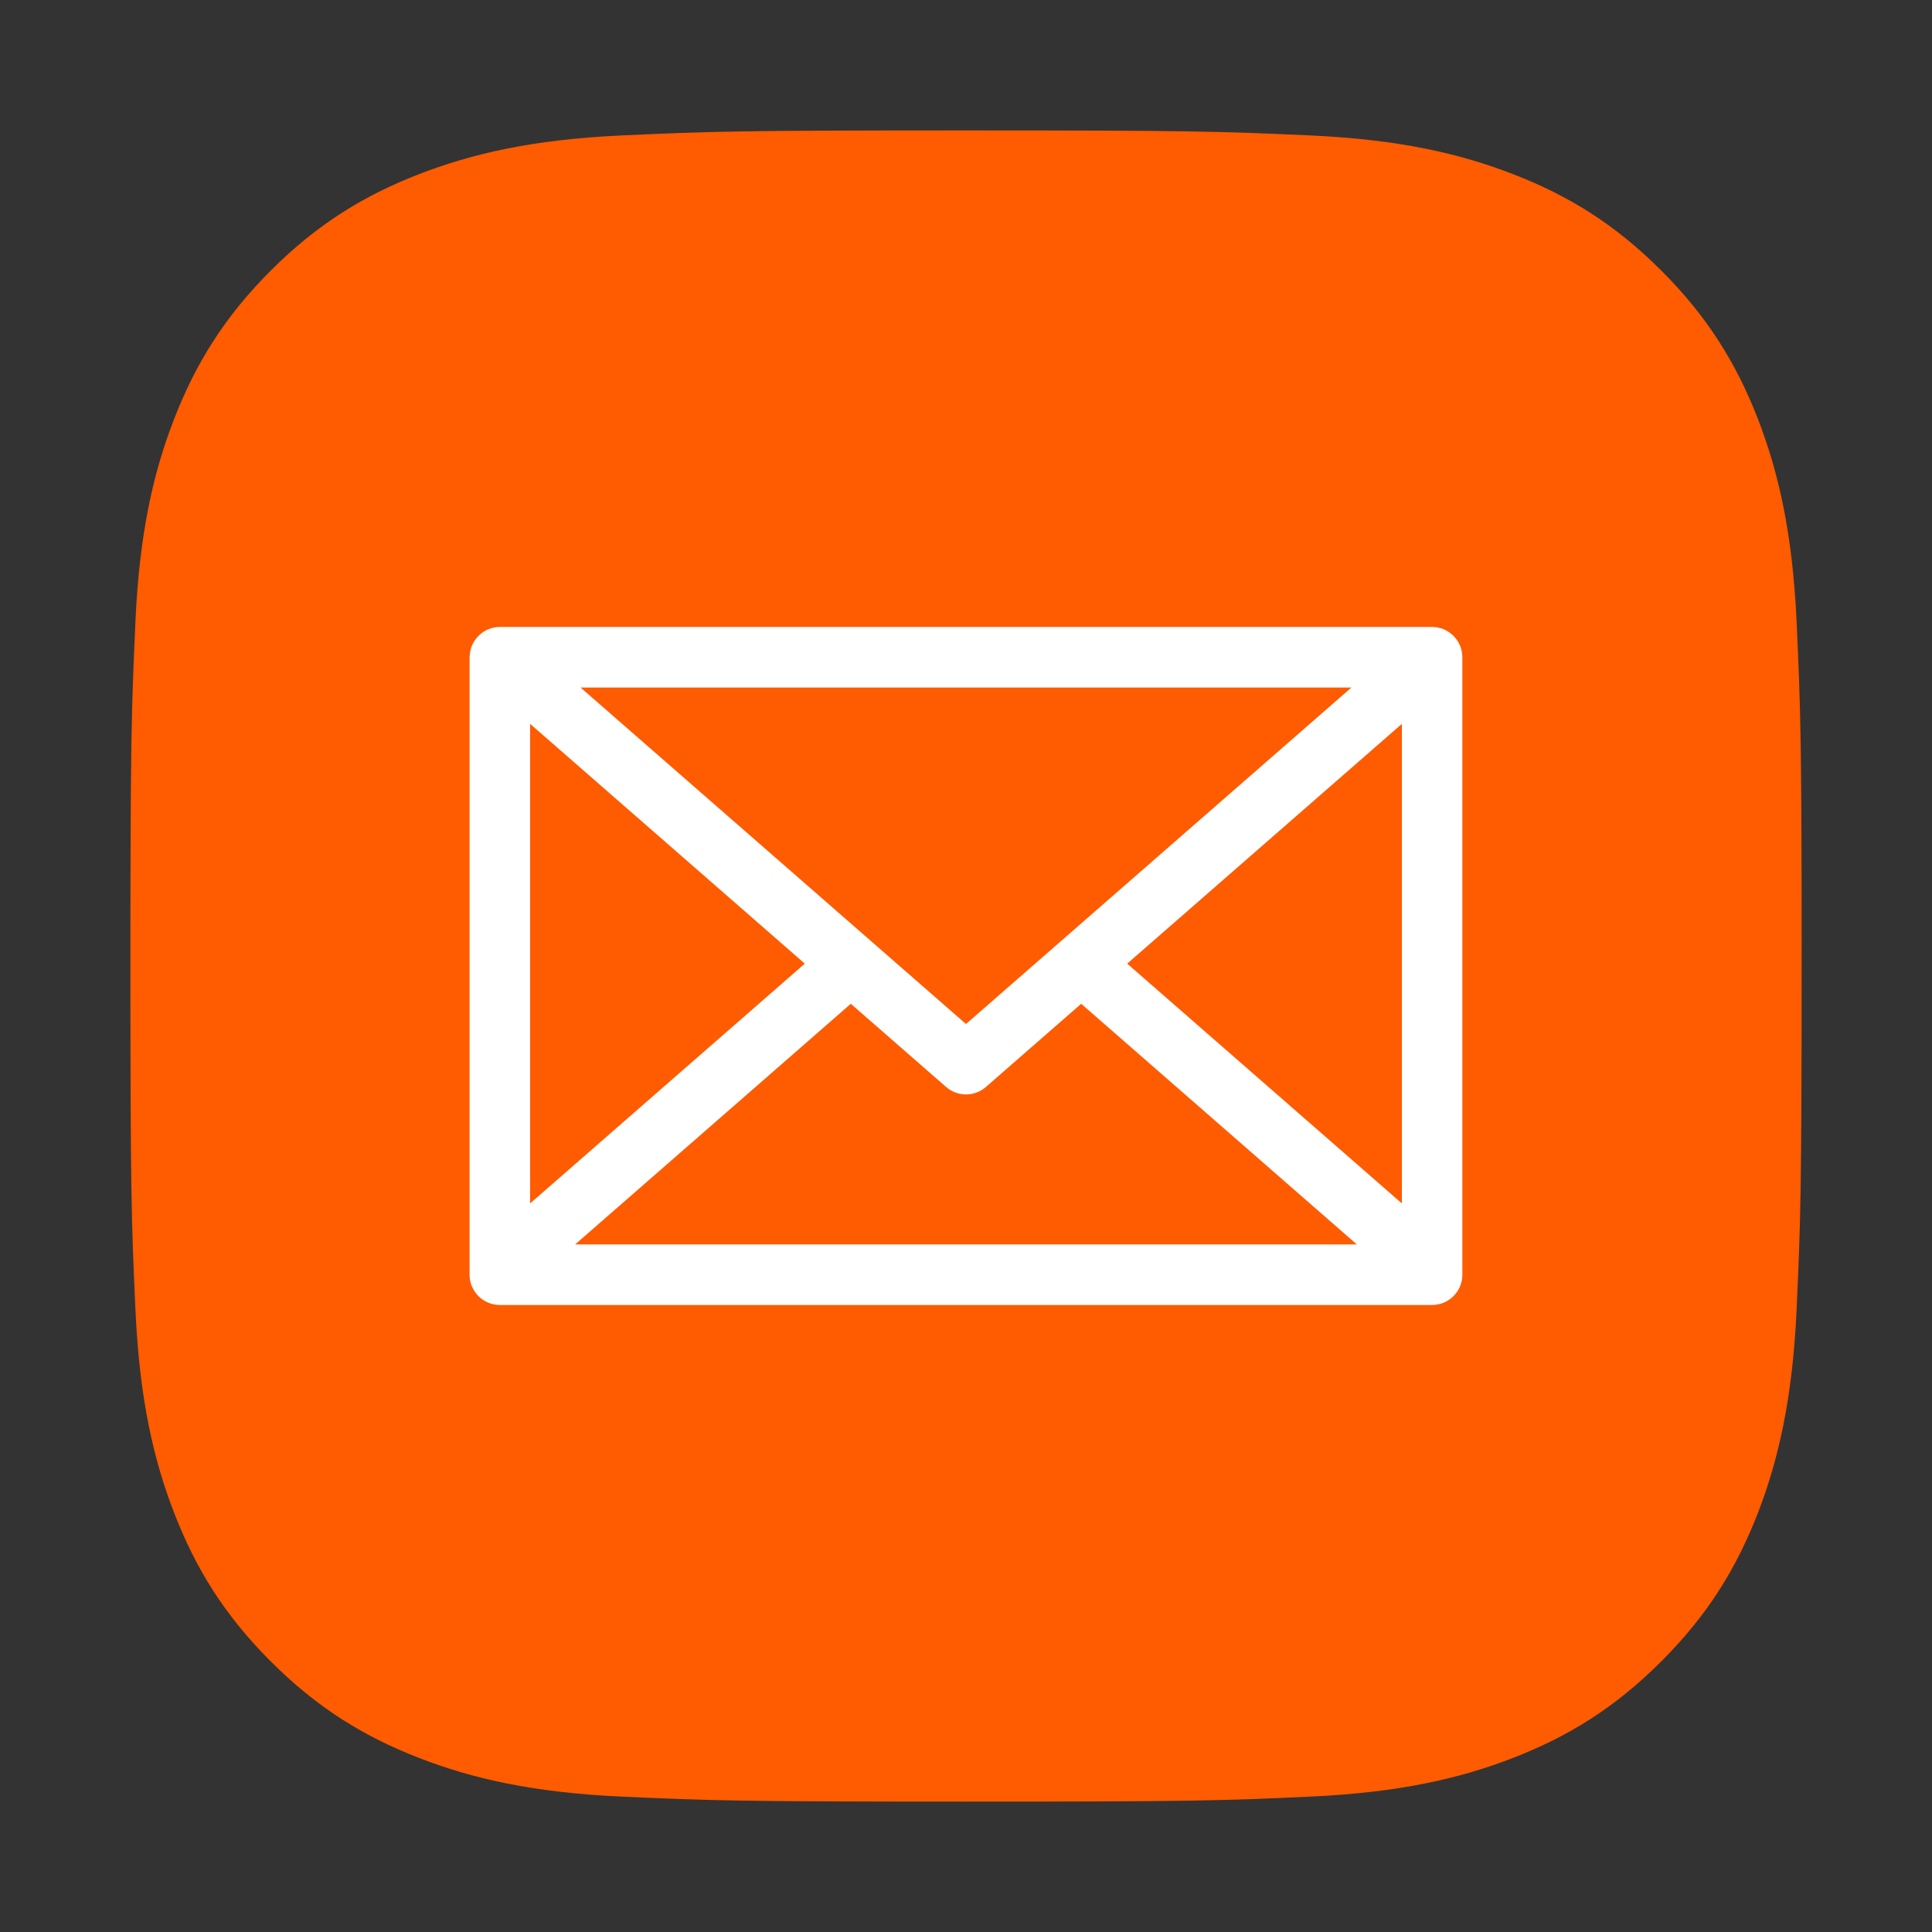 <?xml version="1.0" encoding="UTF-8"?>
<svg id="Ebene_1" data-name="Ebene 1" xmlns="http://www.w3.org/2000/svg" viewBox="0 0 500 500">
  <rect x="0" y="0" width="500" height="500" fill="#333333" stroke="none"/>
  <defs>
    <style>
      .cls-1 {
        fill: #fff;
      }

      .cls-2 {
        fill: #ff5b00;
      }
    </style>
  </defs>
  <path class="cls-2" d="M466.26,250c0,58.74-.27,66.09-1.31,89.16-1.08,23.01-4.73,38.73-10.04,52.49-5.54,14.22-12.93,26.28-24.96,38.3-12.01,12.03-24.06,19.43-38.28,24.96-13.76,5.35-29.49,8.99-52.52,10.05-23.07,1.05-30.42,1.3-89.15,1.3s-66.1-.26-89.16-1.3c-23.02-1.05-38.74-4.7-52.5-10.05-14.21-5.53-26.28-12.93-38.29-24.96-12.03-12.02-19.42-24.09-24.94-38.31-5.34-13.75-8.99-29.47-10.05-52.49-1.05-23.07-1.31-30.42-1.31-89.15s.27-66.11,1.3-89.17c1.04-23.01,4.69-38.74,10.05-52.49,5.54-14.22,12.93-26.28,24.96-38.3,12.02-12.03,24.09-19.42,38.31-24.94,13.75-5.34,29.46-8.99,52.49-10.05,23.06-1.05,30.44-1.3,89.15-1.3s66.06.26,89.12,1.3c23.02,1.05,38.75,4.7,52.54,10.05,14.24,5.52,26.27,12.91,38.29,24.94,12.03,12.02,19.42,24.09,24.96,38.31,5.32,13.75,8.97,29.46,10.04,52.48,1.04,23.07,1.31,30.44,1.31,89.17Z"/>
  <path class="cls-1" d="M378.45,169.89c0-.18-.02-.36-.04-.55-.02-.21-.04-.41-.08-.62-.03-.17-.07-.34-.11-.51-.05-.21-.11-.42-.18-.63-.03-.08-.04-.16-.07-.24-.03-.08-.08-.15-.11-.24-.08-.2-.18-.4-.28-.59-.08-.15-.16-.3-.25-.45-.11-.18-.23-.35-.35-.52-.1-.14-.2-.28-.31-.42-.13-.16-.28-.31-.42-.46-.12-.12-.24-.25-.36-.36-.16-.14-.32-.27-.49-.4-.14-.1-.27-.21-.41-.31-.17-.11-.35-.21-.54-.32-.16-.09-.31-.18-.47-.26-.04-.02-.07-.04-.11-.06-.15-.07-.32-.12-.47-.17-.17-.06-.33-.13-.5-.19-.22-.07-.44-.11-.66-.15-.16-.03-.31-.08-.47-.1-.3-.04-.59-.06-.89-.07-.08,0-.17-.02-.25-.02h-241.27c-.09,0-.17.02-.26.02-.3,0-.59.02-.88.07-.16.02-.31.07-.47.1-.22.05-.44.09-.65.15-.17.05-.34.12-.5.19-.16.06-.32.1-.47.17-.04.02-.07.04-.11.06-.16.08-.31.17-.47.26-.18.1-.36.2-.54.32-.14.1-.27.2-.41.31-.17.13-.34.26-.49.4-.13.12-.24.24-.36.36-.15.15-.29.3-.42.46-.11.13-.21.27-.31.42-.12.17-.24.34-.35.52-.09.15-.17.3-.25.45-.1.19-.19.39-.28.59-.03.08-.08.15-.11.24-.03.08-.04.16-.07.24-.07.21-.13.42-.18.63-.04.17-.08.34-.11.51-.04.2-.06.41-.08.62-.02.18-.04.36-.04.55,0,.07-.02.14-.02.21v159.8c0,4.33,3.51,7.83,7.83,7.83h241.27c4.33,0,7.83-3.51,7.83-7.83v-159.8c0-.07-.01-.14-.02-.21ZM250,265.01l-99.75-87.08h199.5l-99.75,87.08ZM208.28,249.39l-71.08,62.05v-124.1l71.08,62.05ZM220.19,259.78l24.66,21.53c.37.32.76.6,1.17.84,1.23.72,2.6,1.09,3.98,1.09s2.76-.36,3.98-1.09c.41-.24.8-.52,1.17-.84l24.66-21.53,71.34,62.28h-202.3l71.34-62.28ZM291.72,249.39l71.08-62.05v124.1l-71.08-62.05Z"/>
</svg>